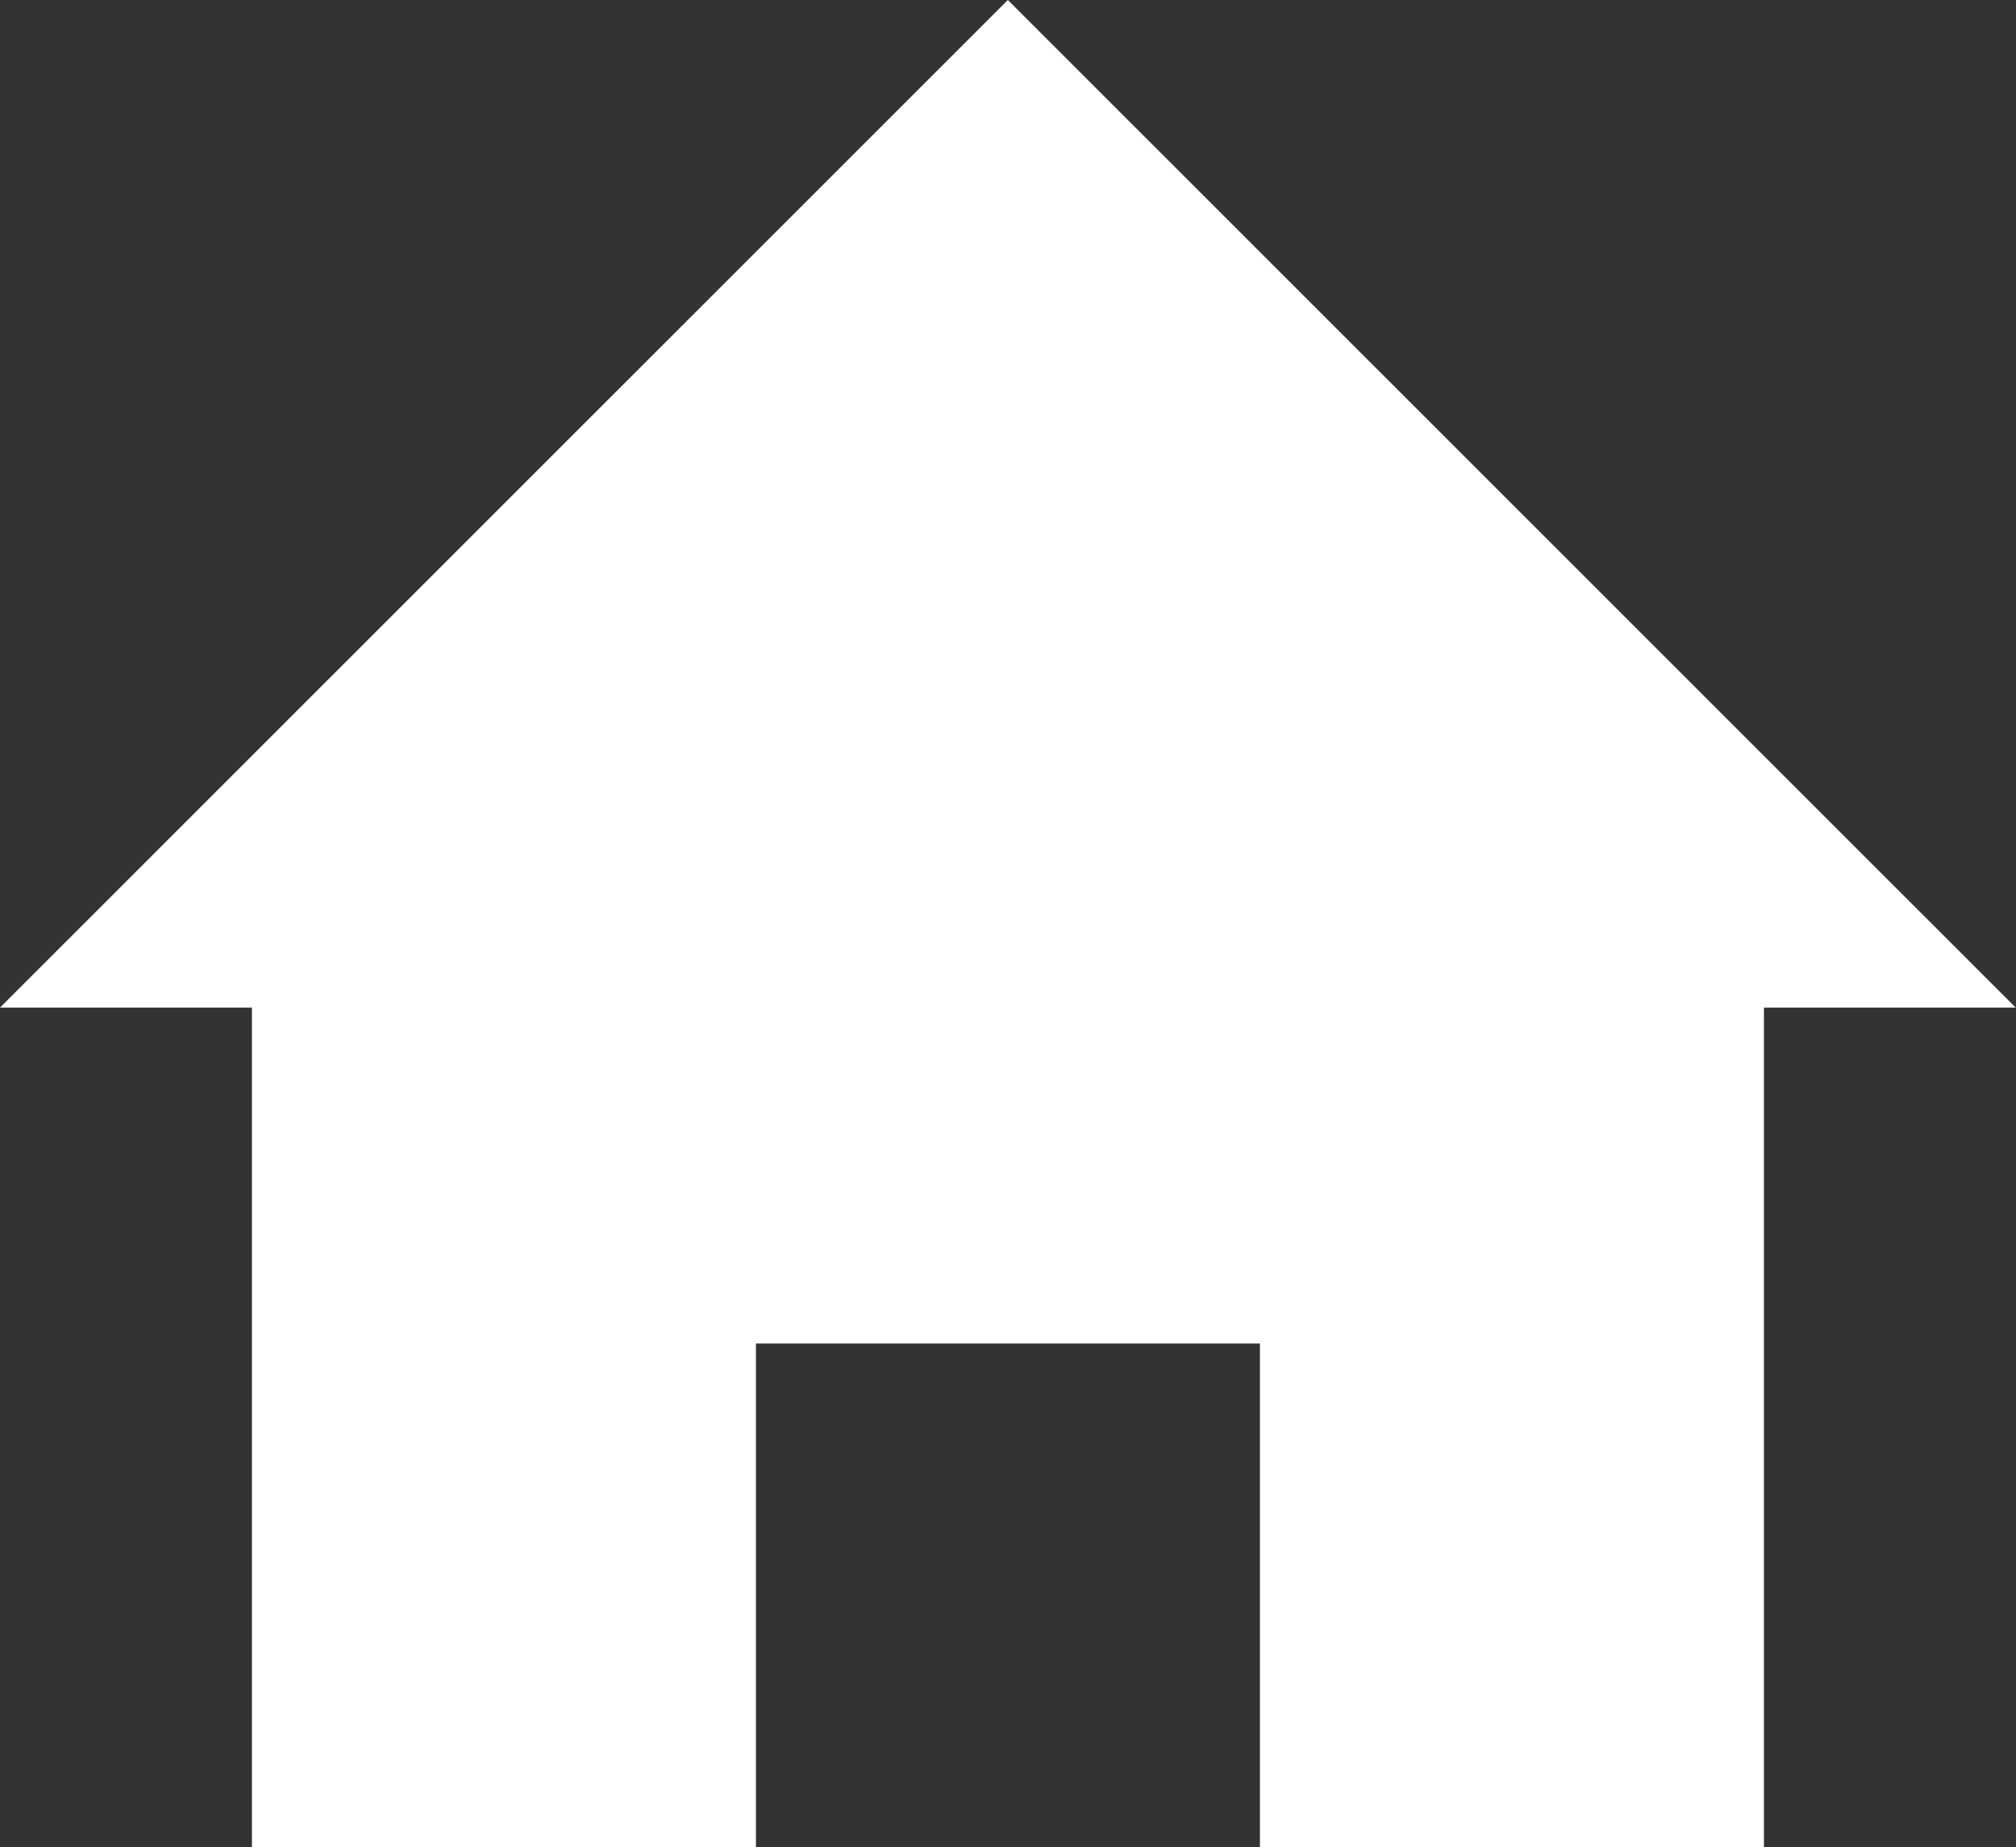 <svg xmlns="http://www.w3.org/2000/svg" viewBox="0 0 13.092 12">
  <rect x="0" y="0" width="13.092" height="12" fill="#333333" stroke="none"/>
  <defs>
    <style>
      .cls-1 {
        fill: #fff;
      }
    </style>
  </defs>
  <path id="iconmonstr-home-6_2_" data-name="iconmonstr-home-6 (2)" class="cls-1" d="M11.455,7.545V13H8.182V9.727H4.909V13H1.636V7.545H0L6.545,1l6.545,6.545Z" transform="translate(0 -1)"/>
</svg>
